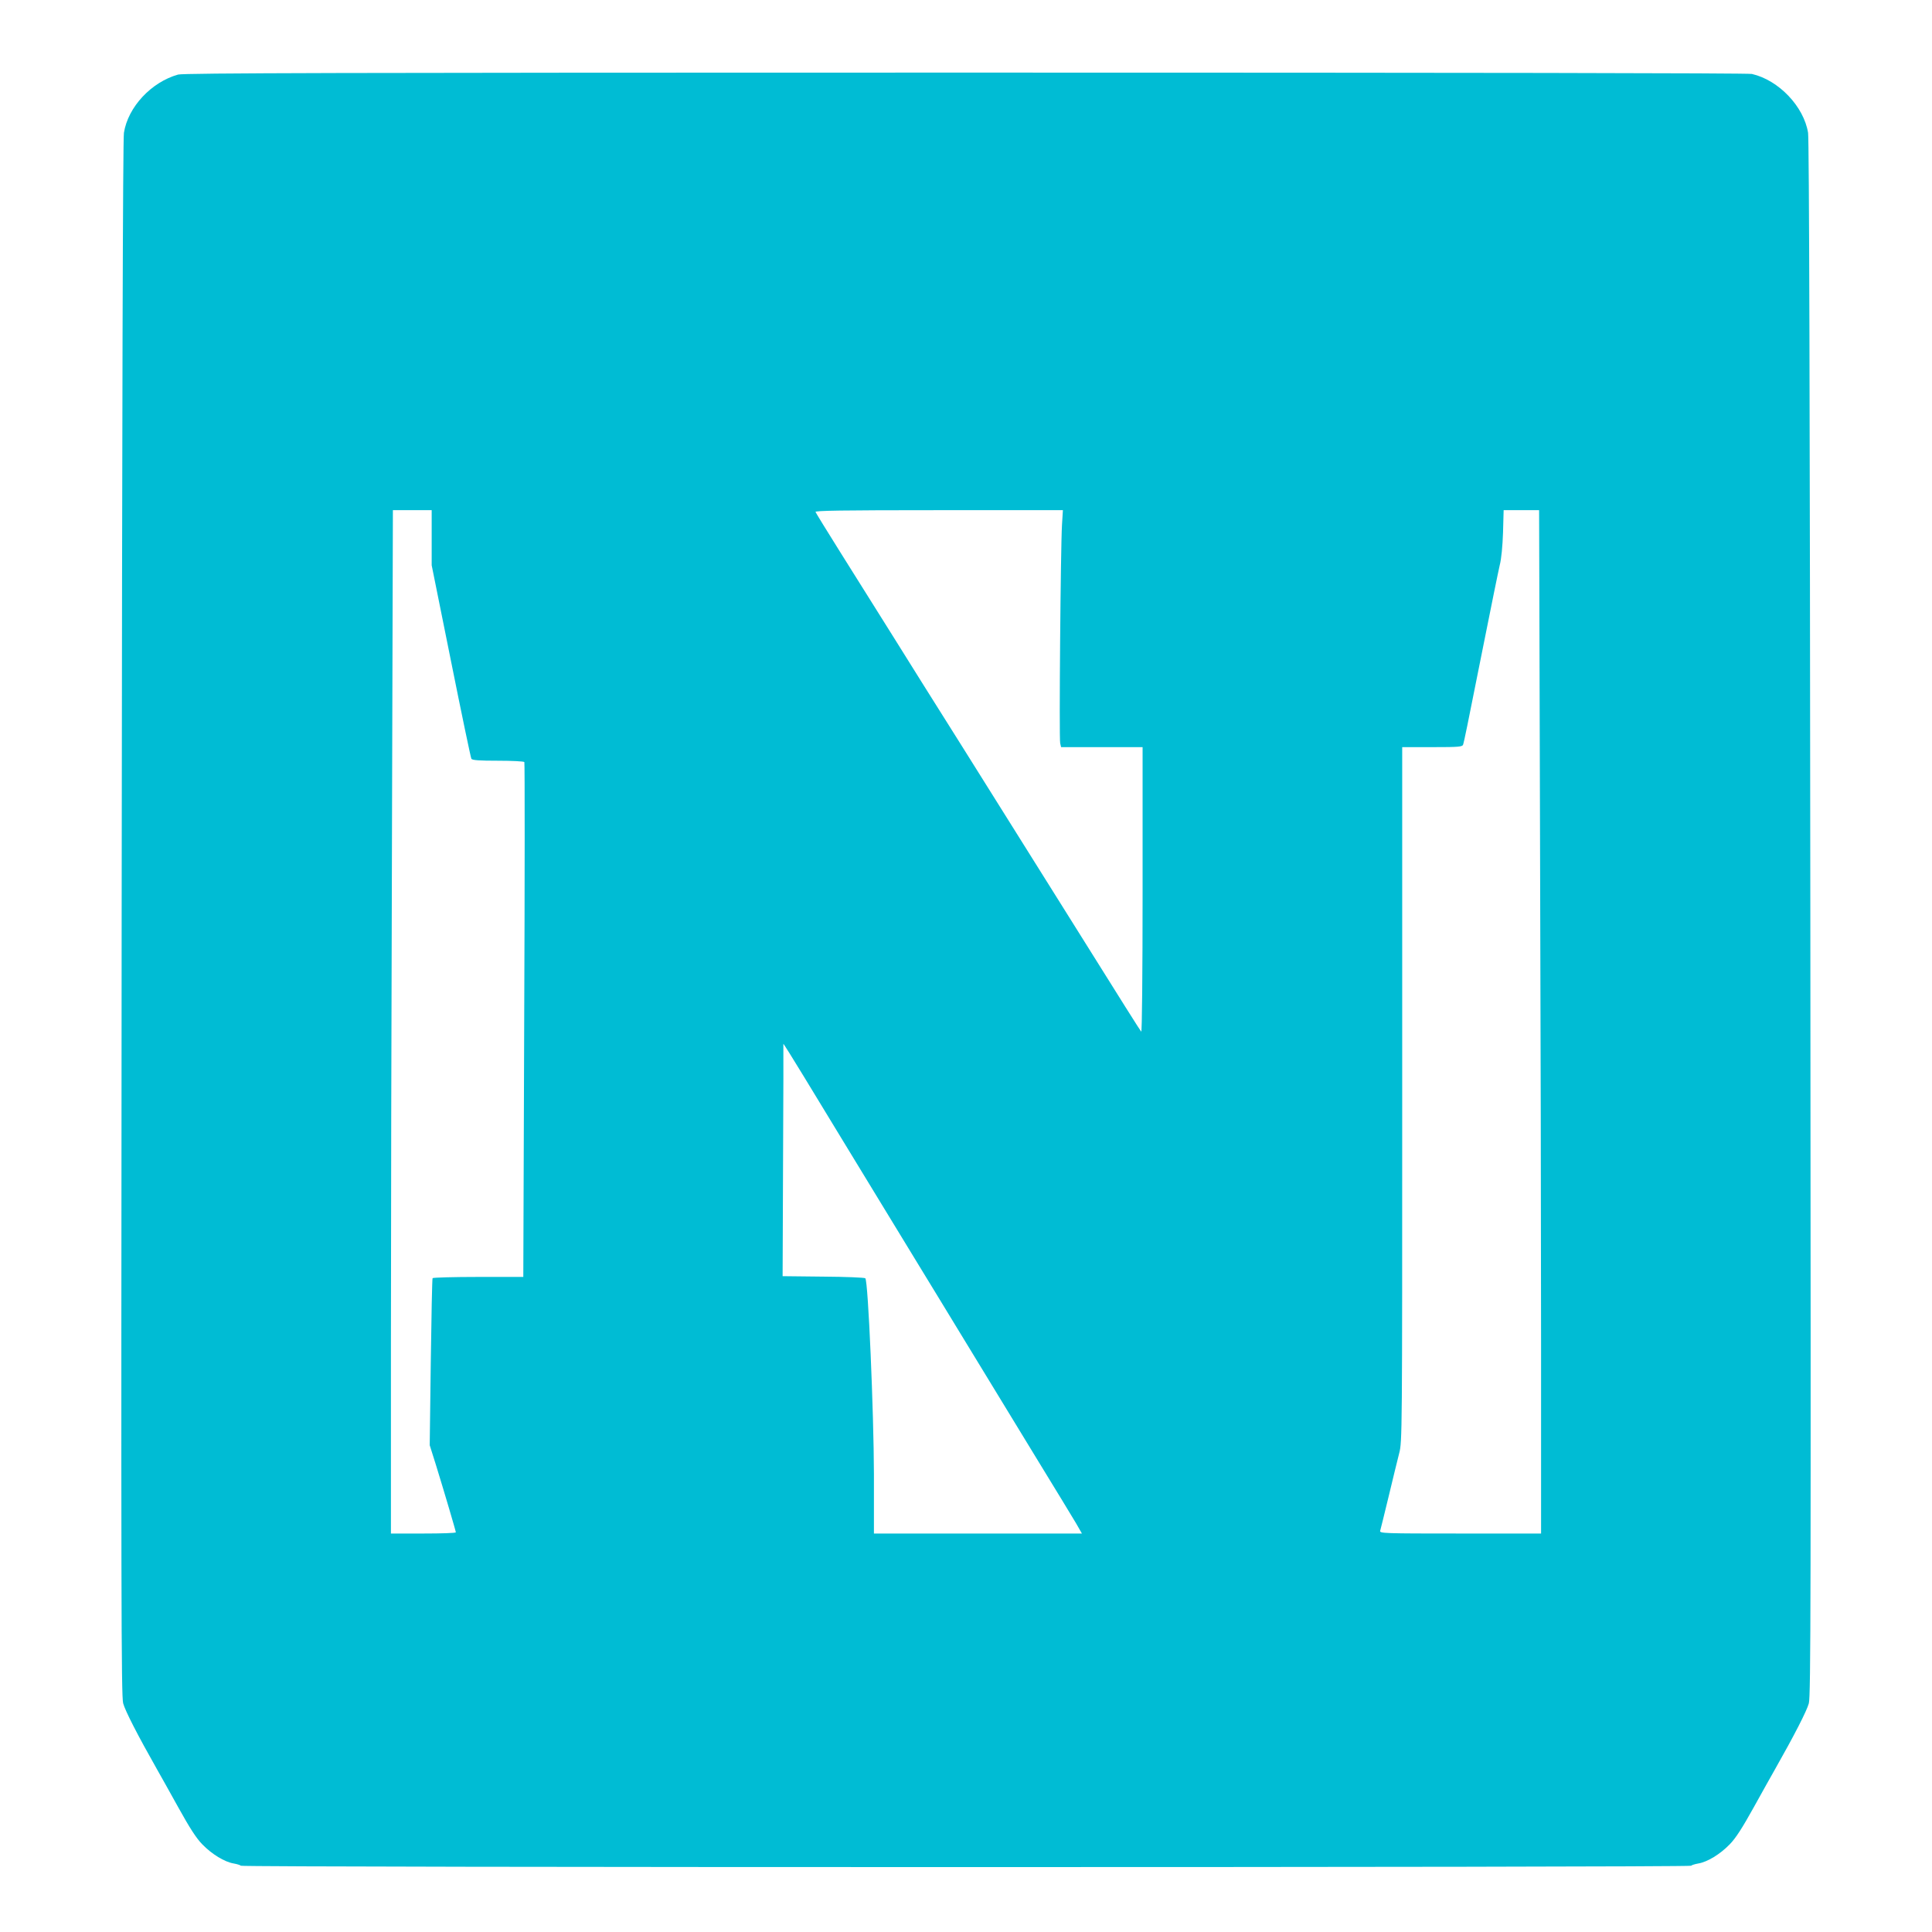 <?xml version="1.0" standalone="no"?>
<!DOCTYPE svg PUBLIC "-//W3C//DTD SVG 20010904//EN"
 "http://www.w3.org/TR/2001/REC-SVG-20010904/DTD/svg10.dtd">
<svg version="1.0" xmlns="http://www.w3.org/2000/svg"
 width="1280pt" height="1280pt" viewBox="0 0 1280 1280"
 preserveAspectRatio="xMidYMid meet">
<g transform="translate(0,1280) scale(0.1,-0.1)"
fill="#00bcd4" stroke="none">
<path d="M1180 12306 c-178 -50 -332 -215 -359 -386 -7 -43 -12 -1785 -15
-5207 -4 -4507 -3 -5149 10 -5198 13 -49 96 -211 223 -435 21 -36 84 -150 142
-254 76 -137 119 -204 159 -245 64 -66 148 -117 208 -127 23 -4 45 -11 48 -15
7 -12 9601 -12 9608 0 3 4 25 11 48 15 60 10 144 61 208 127 40 41 83 108 159
245 58 104 121 218 142 254 127 224 210 386 223 435 13 49 14 691 10 5198 -3
3422 -8 5164 -15 5207 -28 174 -194 349 -372 390 -27 6 -1893 9 -5212 9 -4124
0 -5179 -3 -5215 -13z m1680 -3068 l0 -183 128 -635 c70 -349 131 -641 135
-647 6 -10 53 -13 177 -13 93 0 171 -4 174 -9 3 -5 3 -774 -1 -1710 l-6 -1701
-298 0 c-164 0 -300 -4 -303 -8 -3 -5 -8 -256 -12 -558 l-7 -549 41 -130 c58
-188 132 -439 132 -447 0 -5 -97 -8 -215 -8 l-215 0 0 1253 c0 688 3 2214 7
3390 l6 2137 129 0 128 0 0 -182z m4176 85 c-9 -144 -20 -1417 -12 -1447 l6
-26 270 0 270 0 0 -947 c0 -556 -4 -943 -9 -938 -8 9 -99 153 -540 858 -237
378 -316 504 -650 1037 -151 239 -357 568 -458 730 -102 162 -257 410 -345
550 -88 140 -162 261 -165 268 -4 9 163 12 817 12 l822 0 -6 -97z m3167 -2040
c4 -1176 7 -2702 7 -3390 l0 -1253 -536 0 c-505 0 -535 1 -530 18 3 9 28 112
56 227 28 116 59 245 70 287 20 76 20 122 20 2378 l0 2300 199 0 c181 0 200 2
205 18 7 24 24 104 131 642 52 261 102 507 111 545 11 42 19 128 22 218 l4
147 117 0 118 0 6 -2137z m-4611 -2053 c69 -113 188 -308 265 -435 77 -126
191 -313 253 -415 62 -102 175 -286 250 -410 129 -212 224 -368 506 -830 65
-107 142 -233 171 -280 28 -47 70 -115 92 -152 l39 -68 -689 0 -689 0 0 393
c-1 408 -38 1279 -57 1298 -5 5 -130 10 -278 11 l-270 3 3 765 c2 421 3 769 2
774 0 4 62 -95 138 -220 77 -126 195 -321 264 -434z"/>
</g>
</svg>
